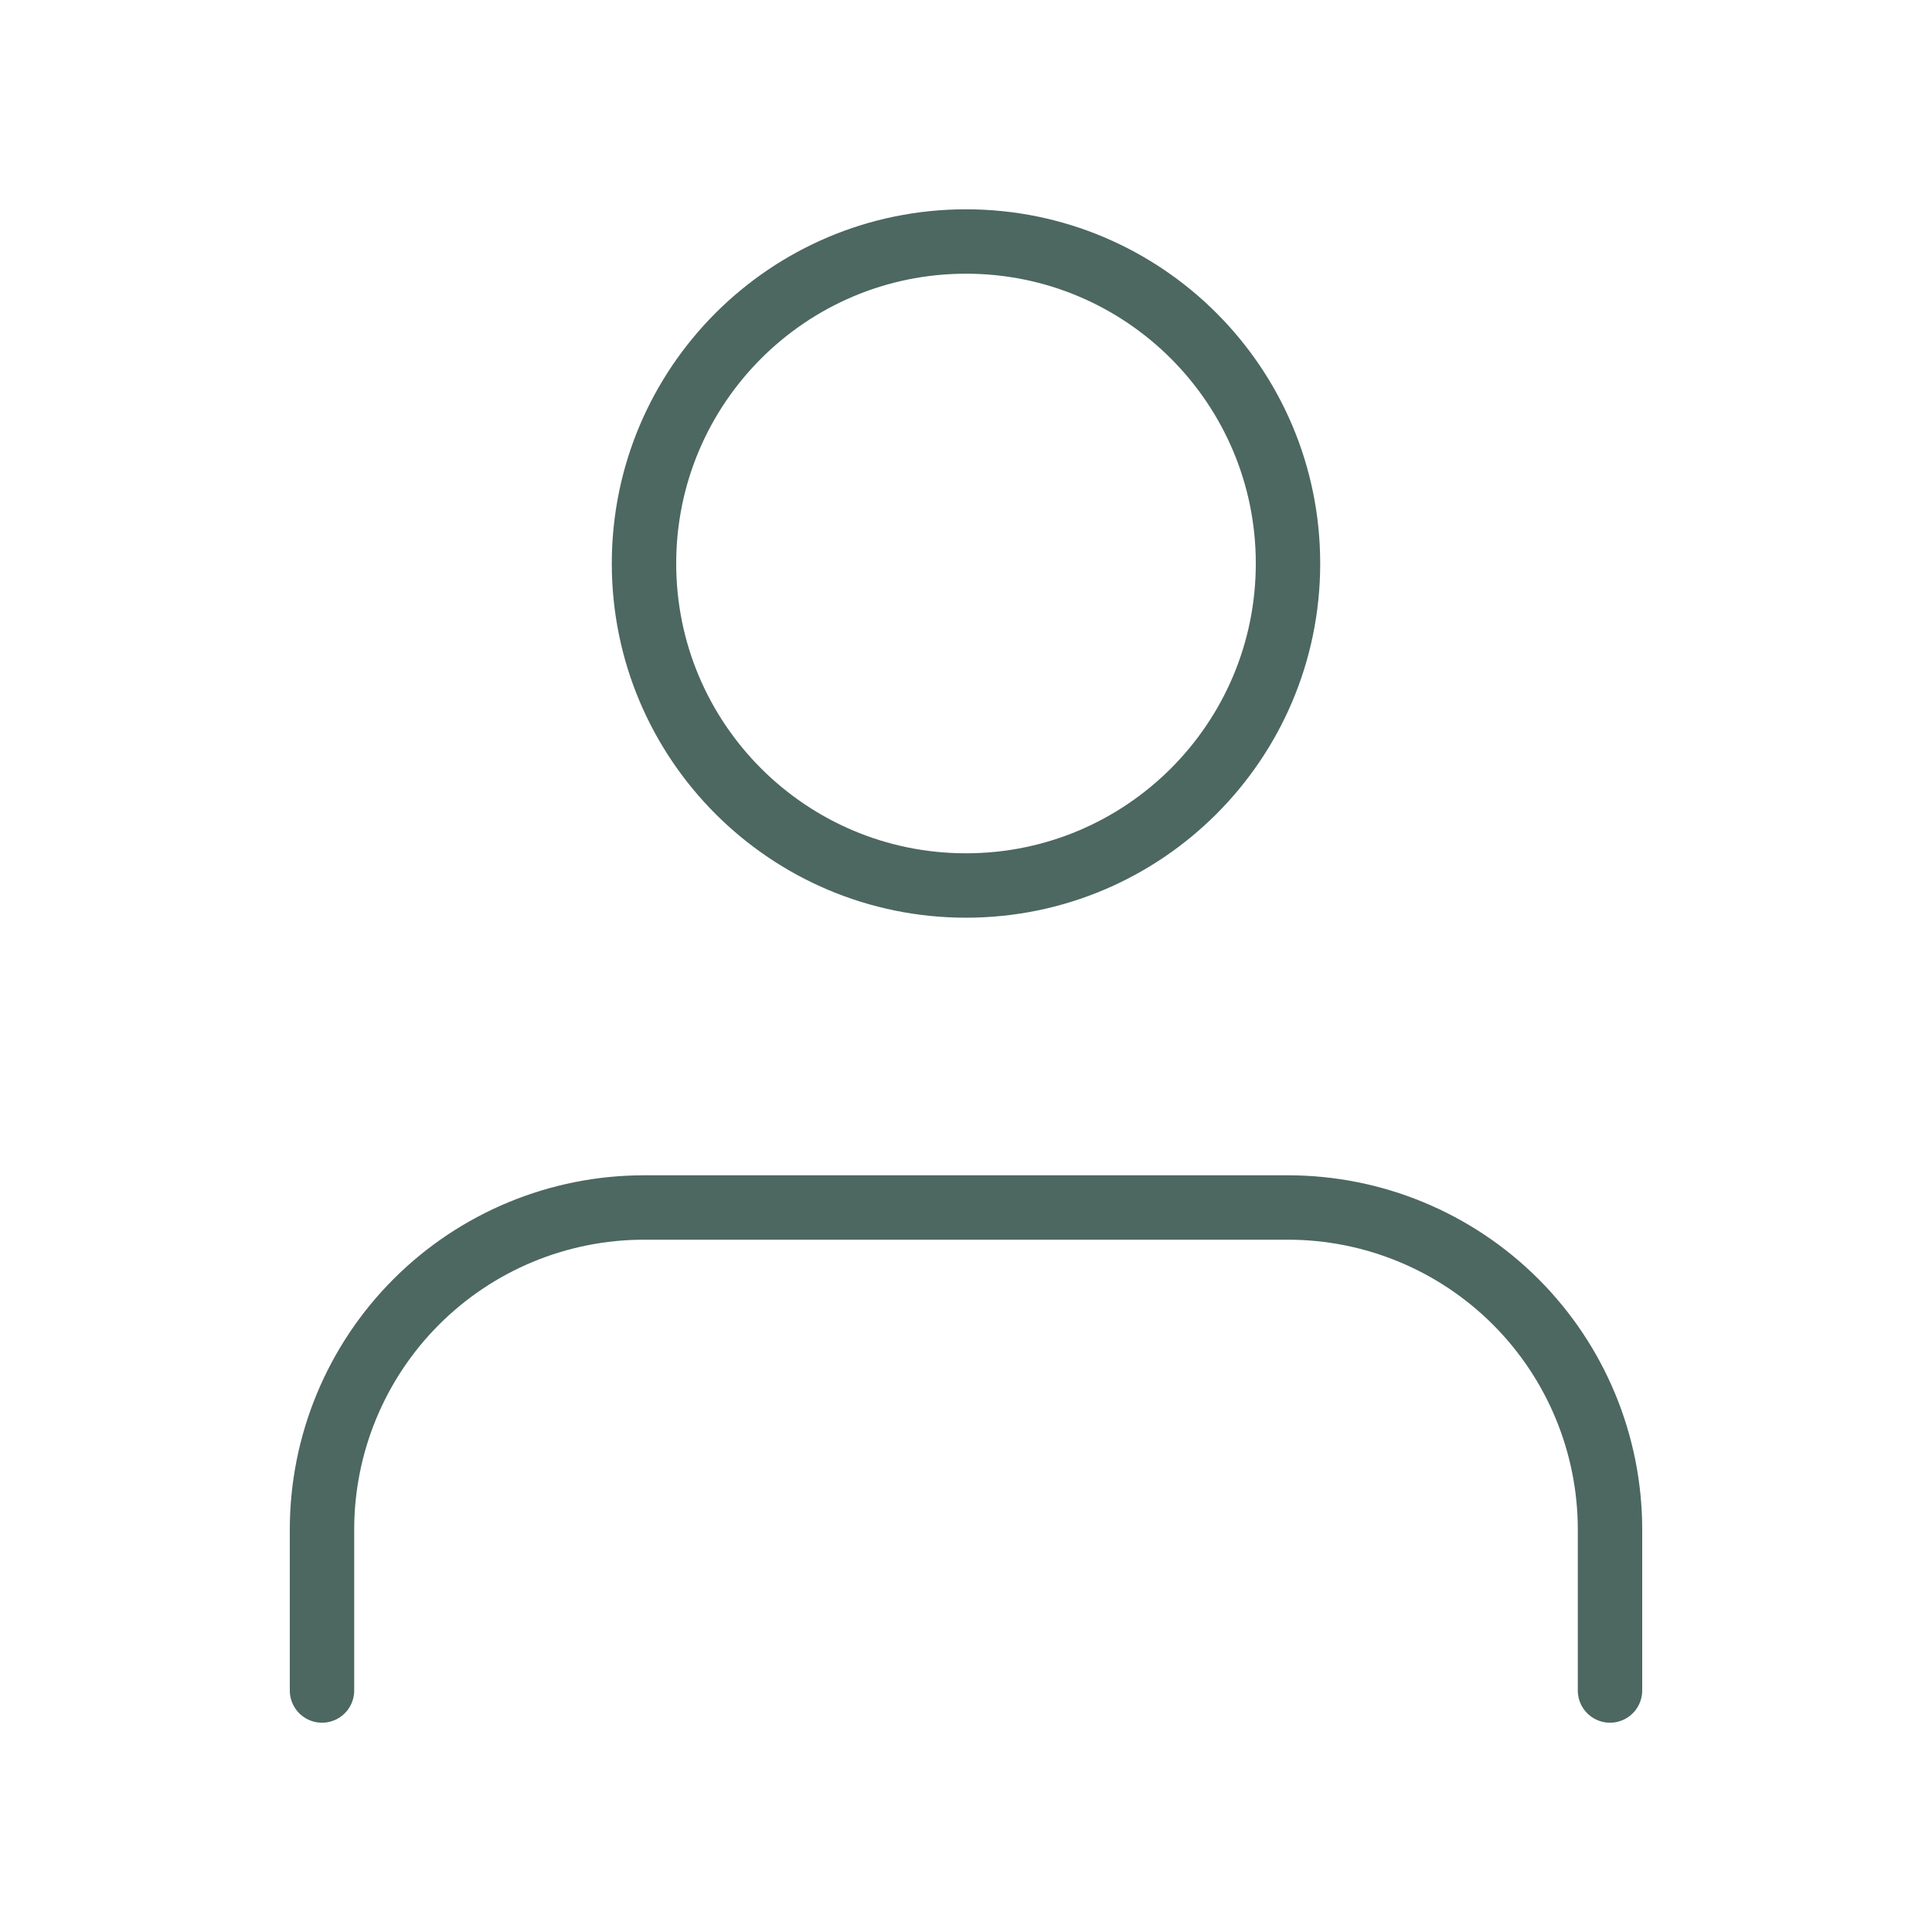 <?xml version="1.0" encoding="UTF-8"?> <svg xmlns="http://www.w3.org/2000/svg" width="60" height="60" viewBox="0 0 60 60" fill="none"><path d="M50 52.5V47.5C50 44.848 48.946 42.304 47.071 40.429C45.196 38.554 42.652 37.5 40 37.5H20C17.348 37.5 14.804 38.554 12.929 40.429C11.054 42.304 10 44.848 10 47.5V52.5" stroke="#4D6761" stroke-width="2" stroke-linecap="round" stroke-linejoin="round"></path><path d="M30 27.5C35.523 27.5 40 23.023 40 17.5C40 11.977 35.523 7.5 30 7.5C24.477 7.5 20 11.977 20 17.5C20 23.023 24.477 27.5 30 27.5Z" stroke="#4D6761" stroke-width="2" stroke-linecap="round" stroke-linejoin="round"></path></svg> 